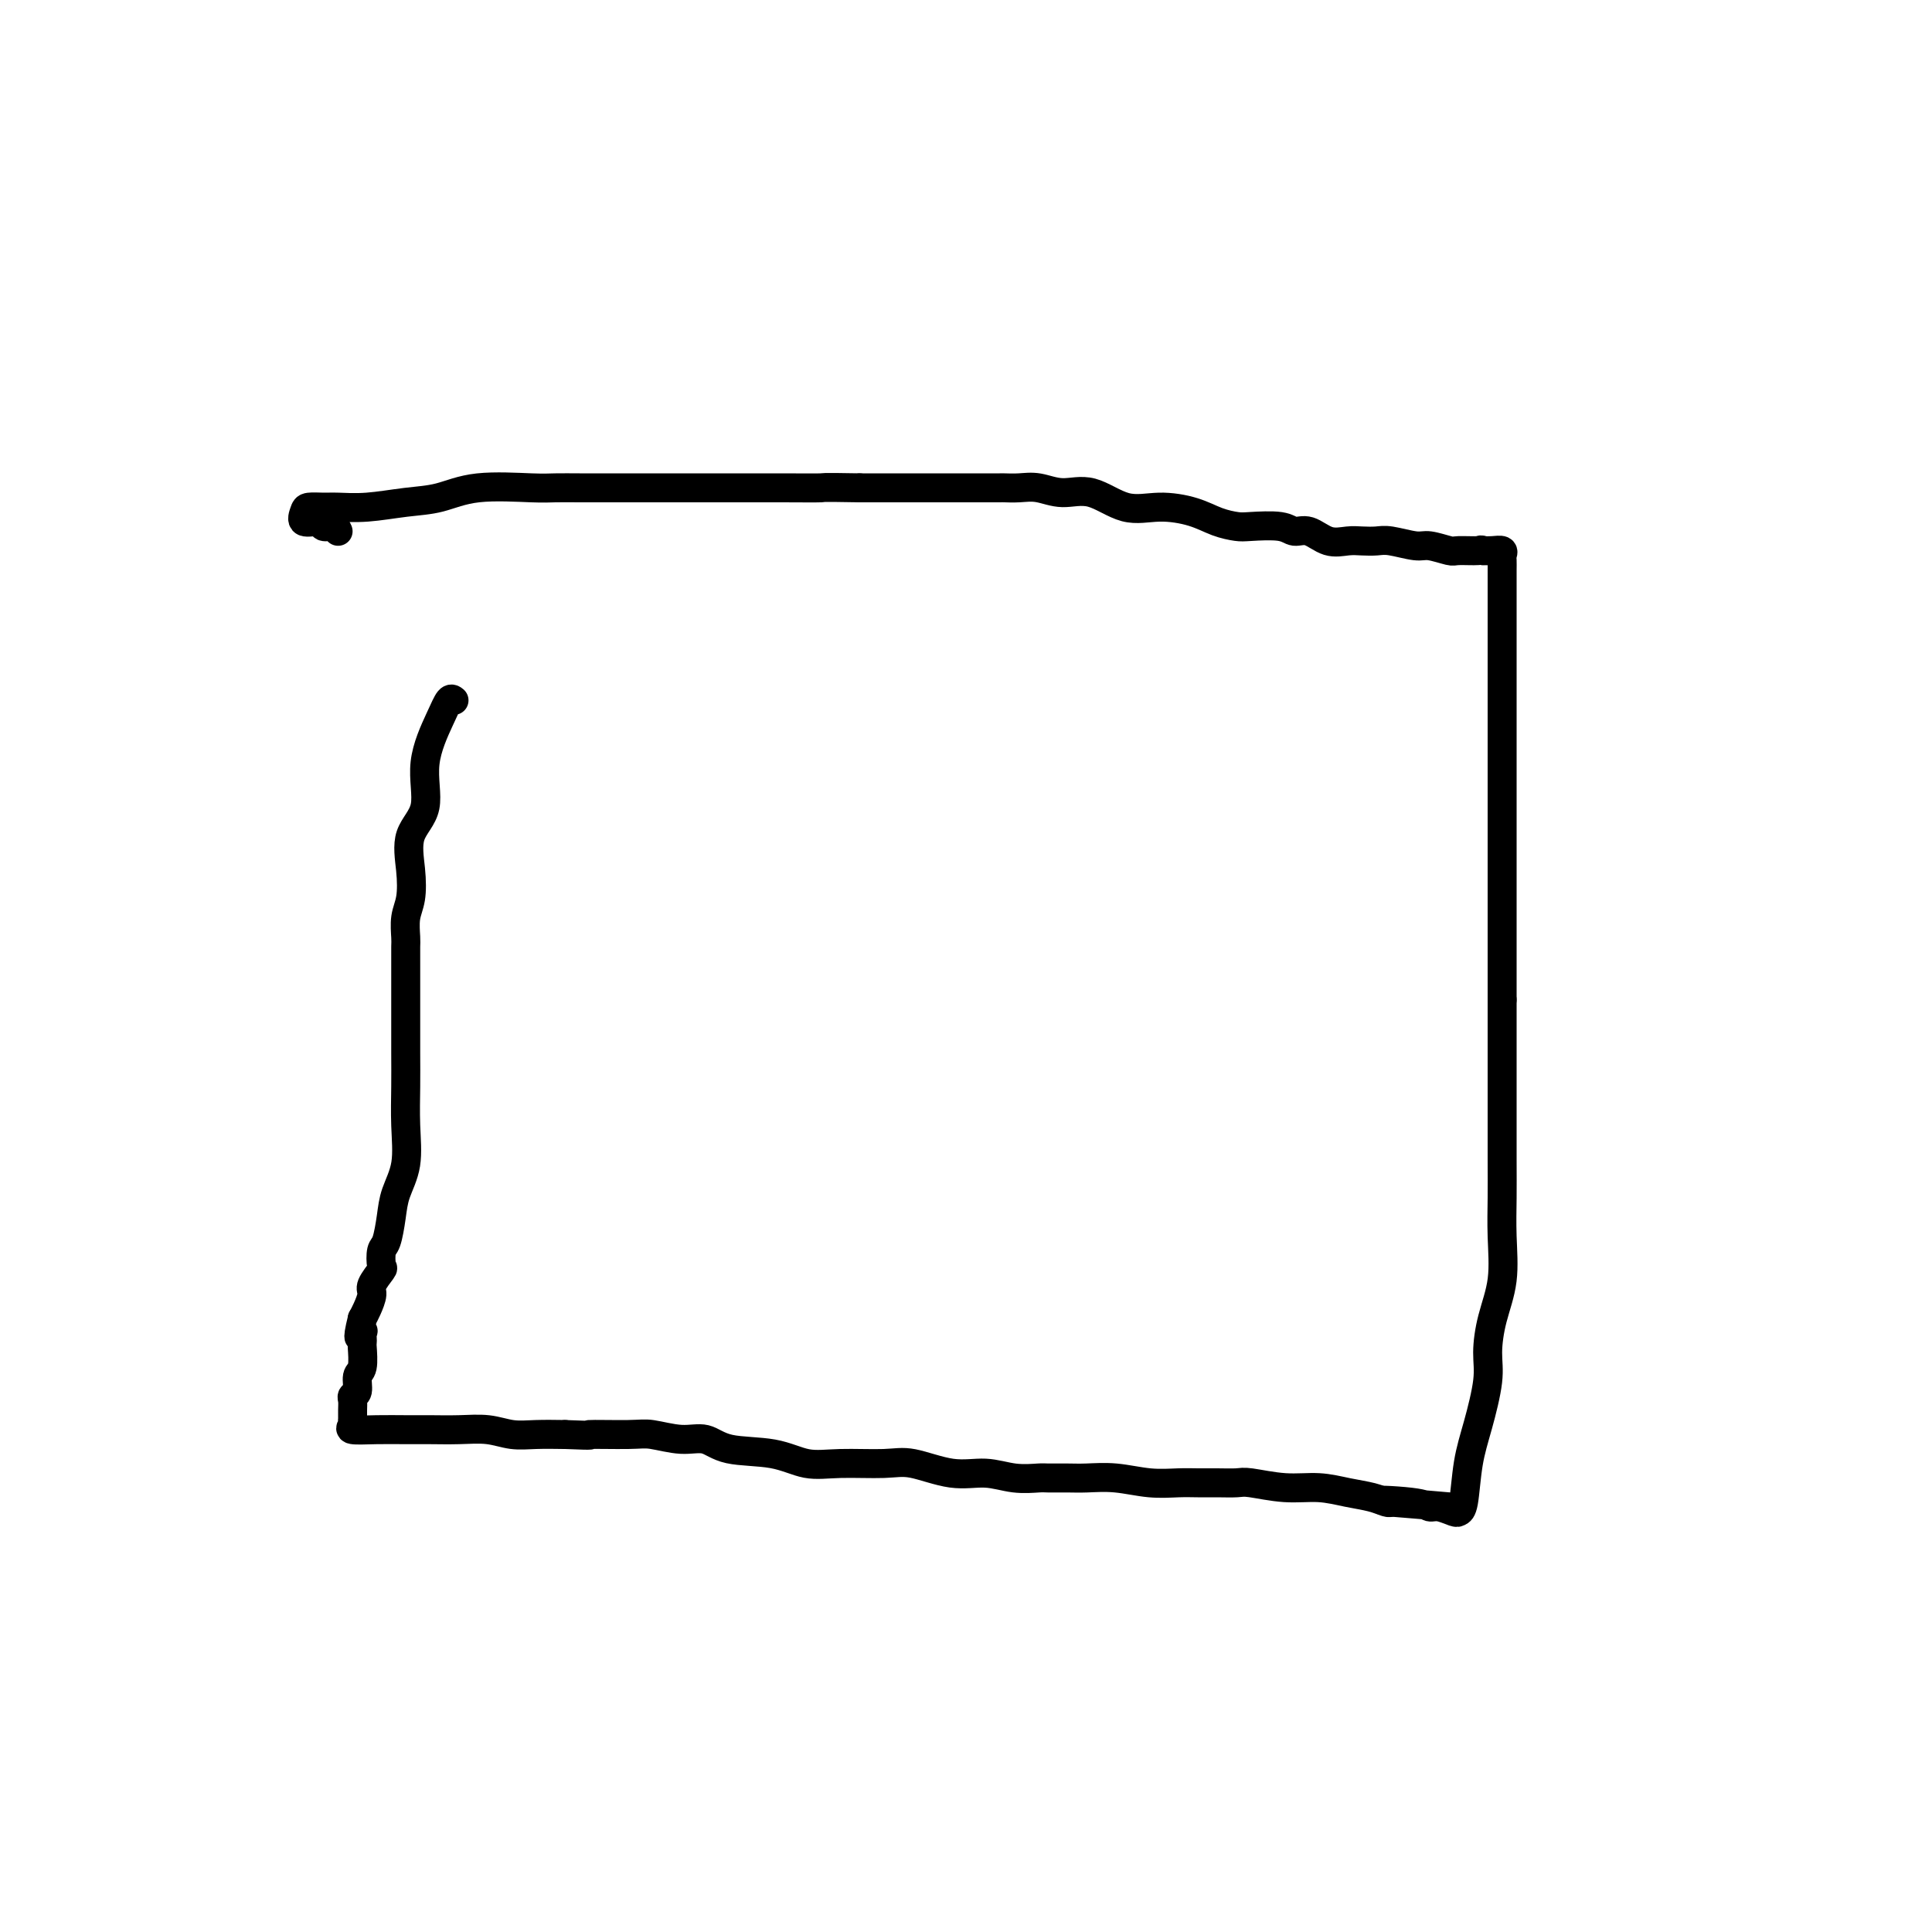 <svg viewBox='0 0 400 400' version='1.1' xmlns='http://www.w3.org/2000/svg' xmlns:xlink='http://www.w3.org/1999/xlink'><g fill='none' stroke='#000000' stroke-width='6' stroke-linecap='round' stroke-linejoin='round'><path d='M94,145c-0.294,-0.243 -0.587,-0.487 -1,0c-0.413,0.487 -0.944,1.703 -2,4c-1.056,2.297 -2.636,5.675 -3,9c-0.364,3.325 0.487,6.597 0,9c-0.487,2.403 -2.313,3.936 -3,6c-0.687,2.064 -0.237,4.660 0,7c0.237,2.340 0.260,4.426 0,6c-0.260,1.574 -0.802,2.636 -1,4c-0.198,1.364 -0.053,3.028 0,4c0.053,0.972 0.014,1.251 0,2c-0.014,0.749 -0.004,1.969 0,3c0.004,1.031 0.001,1.872 0,3c-0.001,1.128 -0.001,2.542 0,4c0.001,1.458 0.002,2.958 0,5c-0.002,2.042 -0.007,4.625 0,7c0.007,2.375 0.027,4.542 0,7c-0.027,2.458 -0.101,5.208 0,8c0.101,2.792 0.377,5.624 0,8c-0.377,2.376 -1.408,4.294 -2,6c-0.592,1.706 -0.745,3.201 -1,5c-0.255,1.799 -0.612,3.904 -1,5c-0.388,1.096 -0.807,1.185 -1,2c-0.193,0.815 -0.160,2.358 0,3c0.160,0.642 0.446,0.385 0,1c-0.446,0.615 -1.625,2.103 -2,3c-0.375,0.897 0.053,1.203 0,2c-0.053,0.797 -0.587,2.085 -1,3c-0.413,0.915 -0.707,1.458 -1,2'/><path d='M75,273c-1.392,5.642 -0.373,3.746 0,3c0.373,-0.746 0.101,-0.344 0,0c-0.101,0.344 -0.031,0.629 0,1c0.031,0.371 0.023,0.828 0,1c-0.023,0.172 -0.063,0.060 0,1c0.063,0.940 0.227,2.934 0,4c-0.227,1.066 -0.845,1.205 -1,2c-0.155,0.795 0.155,2.245 0,3c-0.155,0.755 -0.774,0.814 -1,1c-0.226,0.186 -0.060,0.497 0,1c0.060,0.503 0.012,1.196 0,2c-0.012,0.804 0.011,1.718 0,2c-0.011,0.282 -0.054,-0.068 0,0c0.054,0.068 0.207,0.554 0,1c-0.207,0.446 -0.774,0.852 0,1c0.774,0.148 2.888,0.039 5,0c2.112,-0.039 4.224,-0.007 6,0c1.776,0.007 3.218,-0.012 5,0c1.782,0.012 3.903,0.056 6,0c2.097,-0.056 4.170,-0.211 6,0c1.830,0.211 3.416,0.788 5,1c1.584,0.212 3.167,0.061 5,0c1.833,-0.061 3.917,-0.030 6,0'/><path d='M117,297c7.514,0.304 4.298,0.066 5,0c0.702,-0.066 5.320,0.042 8,0c2.680,-0.042 3.422,-0.234 5,0c1.578,0.234 3.992,0.893 6,1c2.008,0.107 3.610,-0.339 5,0c1.390,0.339 2.566,1.465 5,2c2.434,0.535 6.125,0.481 9,1c2.875,0.519 4.935,1.611 7,2c2.065,0.389 4.137,0.075 7,0c2.863,-0.075 6.519,0.089 9,0c2.481,-0.089 3.789,-0.430 6,0c2.211,0.430 5.325,1.632 8,2c2.675,0.368 4.911,-0.098 7,0c2.089,0.098 4.031,0.758 6,1c1.969,0.242 3.967,0.064 5,0c1.033,-0.064 1.103,-0.013 2,0c0.897,0.013 2.620,-0.011 4,0c1.380,0.011 2.416,0.055 4,0c1.584,-0.055 3.714,-0.211 6,0c2.286,0.211 4.727,0.789 7,1c2.273,0.211 4.376,0.055 6,0c1.624,-0.055 2.767,-0.011 4,0c1.233,0.011 2.554,-0.012 4,0c1.446,0.012 3.015,0.059 4,0c0.985,-0.059 1.387,-0.223 3,0c1.613,0.223 4.439,0.834 7,1c2.561,0.166 4.858,-0.113 7,0c2.142,0.113 4.131,0.618 6,1c1.869,0.382 3.619,0.641 5,1c1.381,0.359 2.395,0.817 3,1c0.605,0.183 0.803,0.092 1,0'/><path d='M288,311c26.558,2.183 7.452,0.641 1,0c-6.452,-0.641 -0.252,-0.382 3,0c3.252,0.382 3.554,0.886 4,1c0.446,0.114 1.036,-0.162 2,0c0.964,0.162 2.302,0.761 3,1c0.698,0.239 0.755,0.119 1,0c0.245,-0.119 0.678,-0.238 1,-2c0.322,-1.762 0.533,-5.168 1,-8c0.467,-2.832 1.190,-5.089 2,-8c0.810,-2.911 1.705,-6.474 2,-9c0.295,-2.526 -0.012,-4.015 0,-6c0.012,-1.985 0.343,-4.468 1,-7c0.657,-2.532 1.640,-5.115 2,-8c0.360,-2.885 0.096,-6.072 0,-9c-0.096,-2.928 -0.026,-5.598 0,-8c0.026,-2.402 0.007,-4.536 0,-8c-0.007,-3.464 -0.002,-8.258 0,-12c0.002,-3.742 0.000,-6.430 0,-9c-0.000,-2.570 -0.000,-5.020 0,-7c0.000,-1.980 0.000,-3.490 0,-5'/><path d='M311,207c-0.000,-9.894 -0.000,-5.630 0,-5c0.000,0.630 0.000,-2.373 0,-5c-0.000,-2.627 -0.000,-4.877 0,-6c0.000,-1.123 0.000,-1.117 0,-3c-0.000,-1.883 -0.000,-5.653 0,-8c0.000,-2.347 0.000,-3.270 0,-5c-0.000,-1.730 -0.000,-4.268 0,-6c0.000,-1.732 0.000,-2.659 0,-4c-0.000,-1.341 -0.000,-3.097 0,-5c0.000,-1.903 0.000,-3.953 0,-5c-0.000,-1.047 -0.000,-1.093 0,-2c0.000,-0.907 0.000,-2.677 0,-4c-0.000,-1.323 -0.000,-2.198 0,-4c0.000,-1.802 0.000,-4.531 0,-6c-0.000,-1.469 -0.000,-1.678 0,-3c0.000,-1.322 0.000,-3.759 0,-6c-0.000,-2.241 -0.000,-4.288 0,-6c0.000,-1.712 0.002,-3.089 0,-4c-0.002,-0.911 -0.006,-1.354 0,-2c0.006,-0.646 0.024,-1.493 0,-2c-0.024,-0.507 -0.089,-0.672 0,-1c0.089,-0.328 0.332,-0.819 0,-1c-0.332,-0.181 -1.238,-0.052 -2,0c-0.762,0.052 -1.381,0.026 -2,0'/><path d='M307,114c-0.620,-0.305 -0.169,-0.067 -1,0c-0.831,0.067 -2.943,-0.038 -4,0c-1.057,0.038 -1.059,0.221 -2,0c-0.941,-0.221 -2.822,-0.844 -4,-1c-1.178,-0.156 -1.655,0.154 -3,0c-1.345,-0.154 -3.559,-0.771 -5,-1c-1.441,-0.229 -2.108,-0.069 -3,0c-0.892,0.069 -2.010,0.048 -3,0c-0.990,-0.048 -1.851,-0.122 -3,0c-1.149,0.122 -2.587,0.439 -4,0c-1.413,-0.439 -2.800,-1.634 -4,-2c-1.200,-0.366 -2.214,0.096 -3,0c-0.786,-0.096 -1.344,-0.750 -3,-1c-1.656,-0.250 -4.408,-0.096 -6,0c-1.592,0.096 -2.023,0.134 -3,0c-0.977,-0.134 -2.500,-0.440 -4,-1c-1.500,-0.560 -2.977,-1.375 -5,-2c-2.023,-0.625 -4.592,-1.061 -7,-1c-2.408,0.061 -4.654,0.619 -7,0c-2.346,-0.619 -4.794,-2.415 -7,-3c-2.206,-0.585 -4.172,0.039 -6,0c-1.828,-0.039 -3.517,-0.743 -5,-1c-1.483,-0.257 -2.760,-0.069 -4,0c-1.240,0.069 -2.445,0.018 -3,0c-0.555,-0.018 -0.462,-0.005 -1,0c-0.538,0.005 -1.708,0.001 -3,0c-1.292,-0.001 -2.705,-0.000 -4,0c-1.295,0.000 -2.471,0.000 -4,0c-1.529,-0.000 -3.412,-0.000 -5,0c-1.588,0.000 -2.882,0.000 -5,0c-2.118,-0.000 -5.059,-0.000 -8,0'/><path d='M178,101c-8.899,-0.155 -7.145,-0.041 -8,0c-0.855,0.041 -4.317,0.011 -8,0c-3.683,-0.011 -7.587,-0.003 -11,0c-3.413,0.003 -6.337,0.001 -9,0c-2.663,-0.001 -5.066,-0.000 -7,0c-1.934,0.000 -3.400,0.001 -5,0c-1.600,-0.001 -3.336,-0.002 -5,0c-1.664,0.002 -3.258,0.007 -5,0c-1.742,-0.007 -3.631,-0.027 -5,0c-1.369,0.027 -2.216,0.102 -5,0c-2.784,-0.102 -7.505,-0.381 -11,0c-3.495,0.381 -5.764,1.423 -8,2c-2.236,0.577 -4.438,0.690 -7,1c-2.562,0.310 -5.484,0.817 -8,1c-2.516,0.183 -4.624,0.043 -6,0c-1.376,-0.043 -2.018,0.012 -3,0c-0.982,-0.012 -2.303,-0.090 -3,0c-0.697,0.090 -0.768,0.349 -1,1c-0.232,0.651 -0.623,1.694 0,2c0.623,0.306 2.260,-0.124 3,0c0.740,0.124 0.584,0.803 1,1c0.416,0.197 1.405,-0.086 2,0c0.595,0.086 0.798,0.543 1,1'/></g>
</svg>
